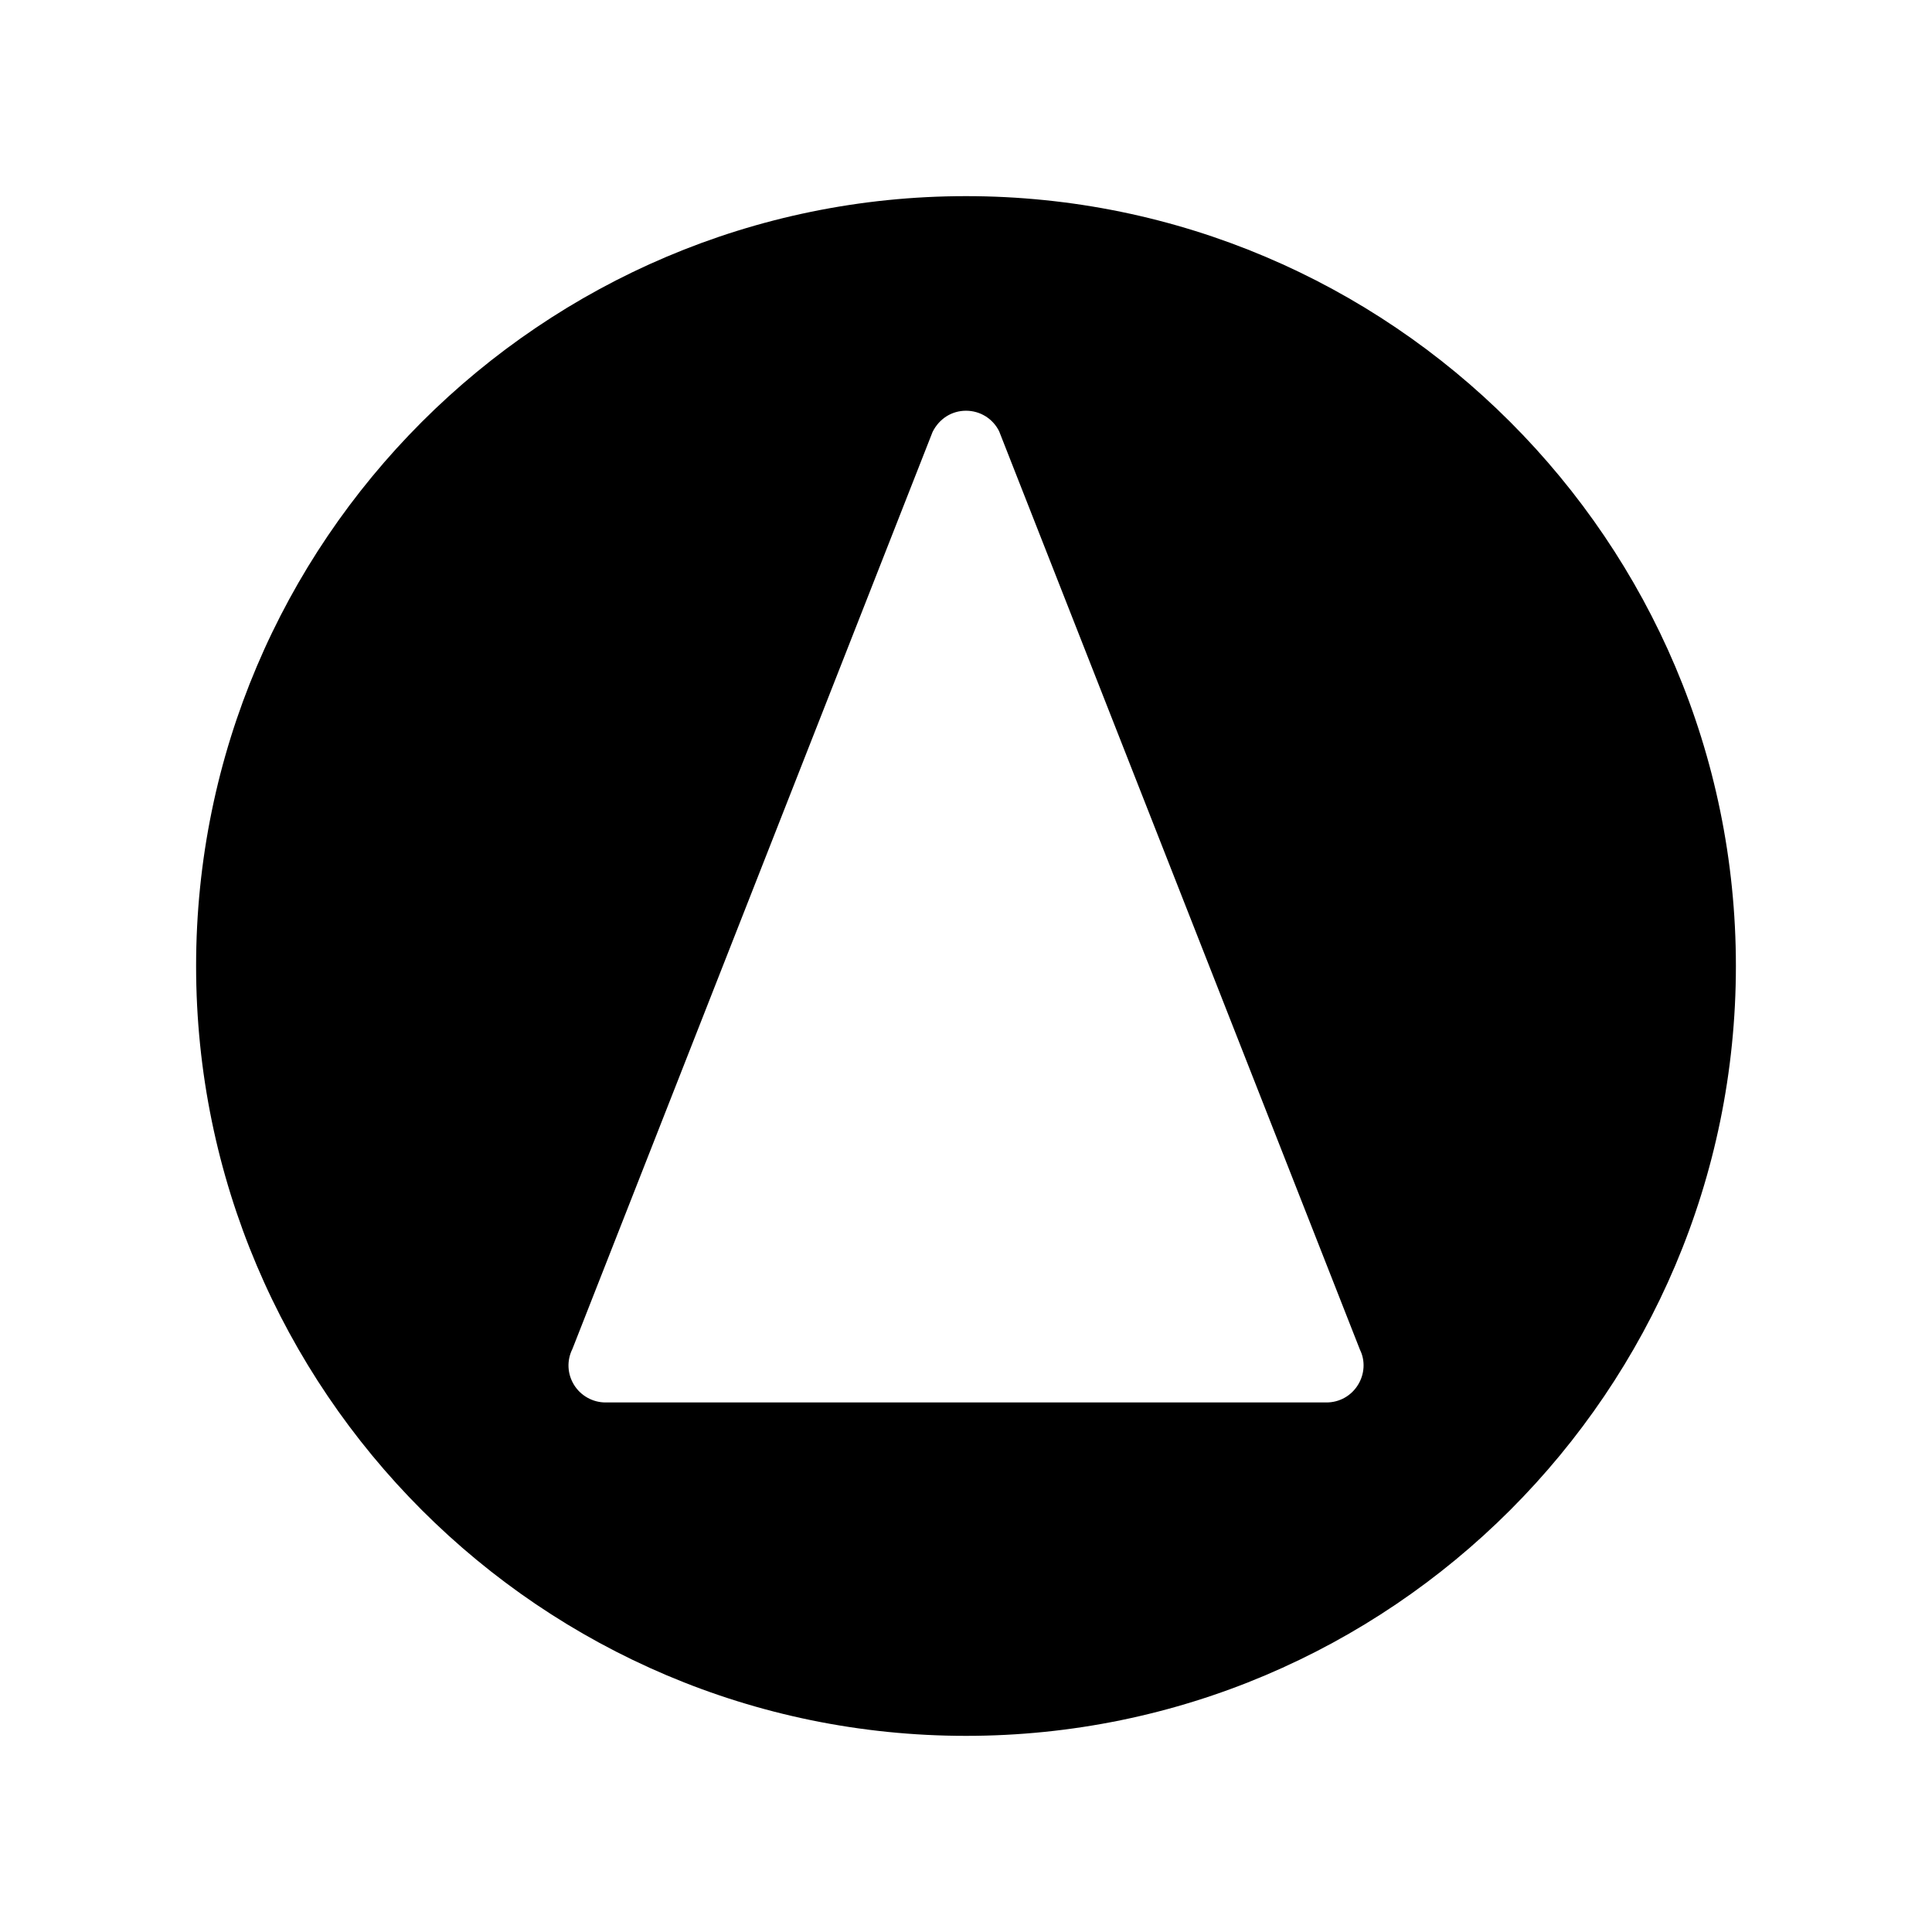 <?xml version="1.0" encoding="UTF-8"?>
<!-- Uploaded to: SVG Repo, www.svgrepo.com, Generator: SVG Repo Mixer Tools -->
<svg fill="#000000" width="800px" height="800px" version="1.1" viewBox="144 144 512 512" xmlns="http://www.w3.org/2000/svg">
 <path d="m400 195.98c-112.5 0-204.03 91.52-204.03 204.02 0 112.5 91.531 204.02 204.03 204.02 112.51 0 204.03-91.52 204.03-204.02 0-112.5-91.523-204.02-204.03-204.02zm103.87 315.04c-1.805 2.914-4.922 4.644-8.332 4.644h-191.08c-3.363 0-6.551-1.777-8.324-4.641-1.805-2.914-1.969-6.473-0.441-9.531l95.449-243.02c1.773-3.555 5.129-5.625 8.859-5.625s7.094 2.078 8.766 5.41l95.641 243.45c1.422 2.852 1.262 6.414-0.535 9.312z"/>
</svg>